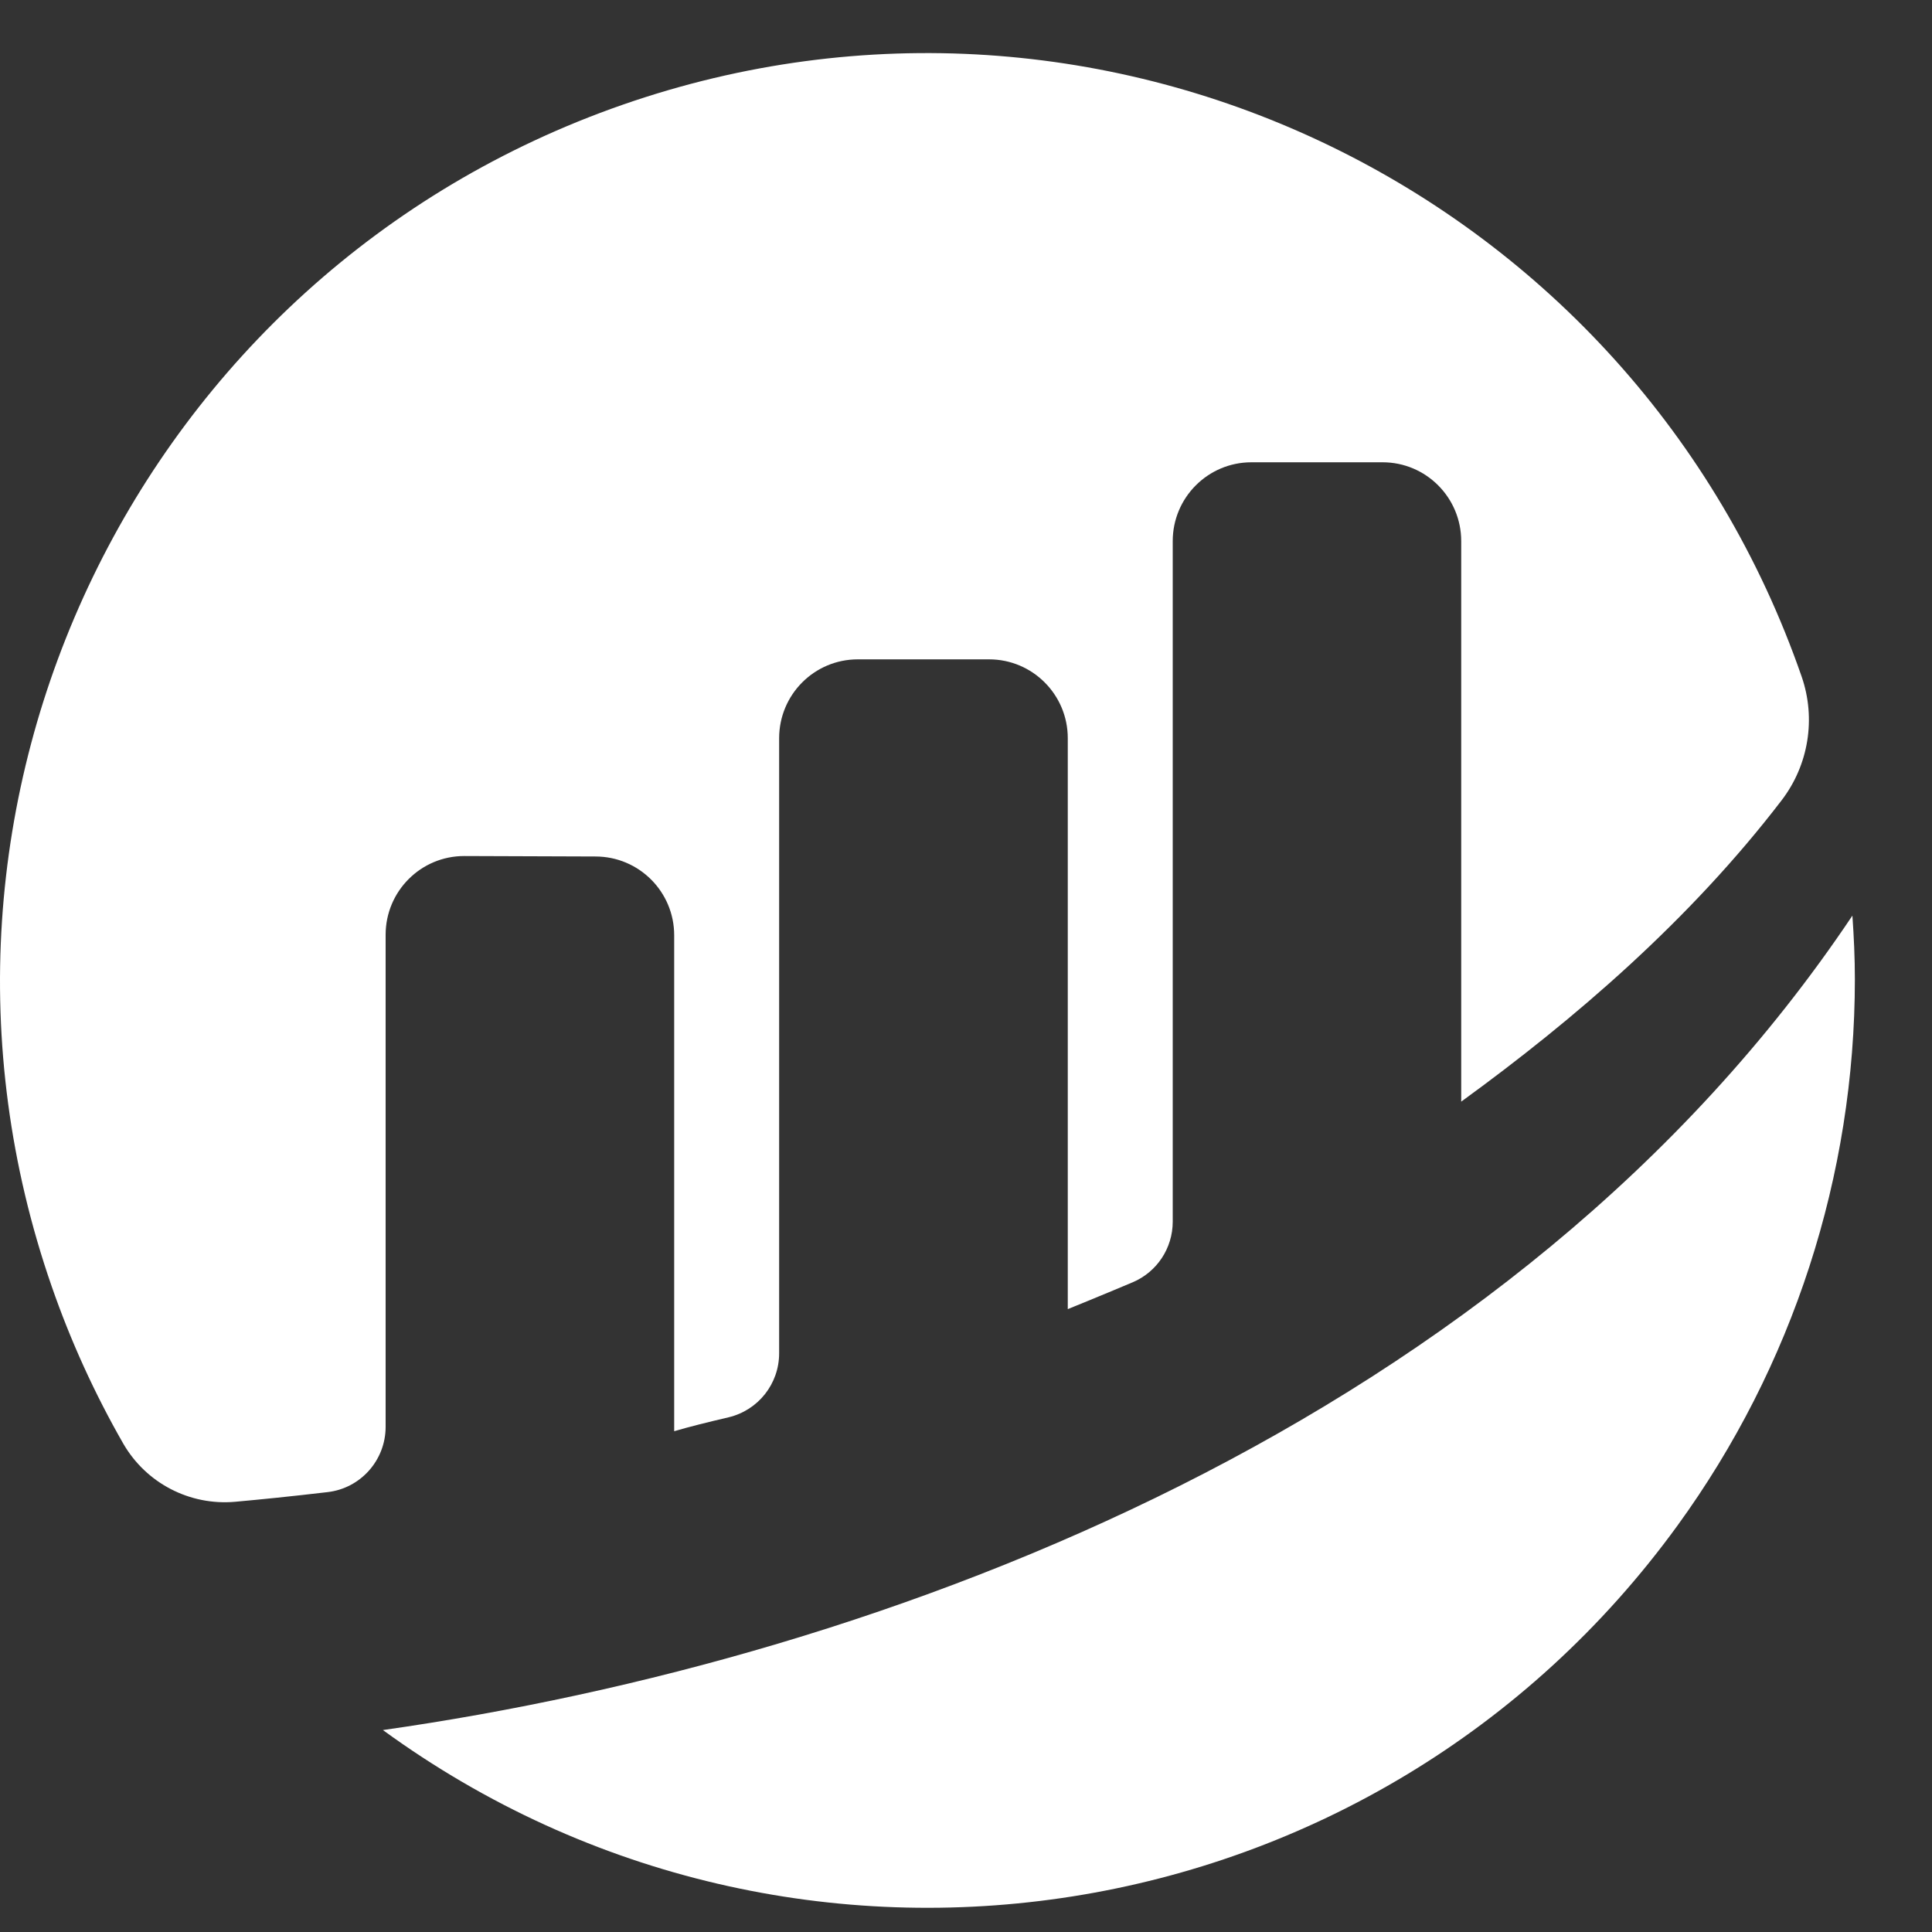 <svg width="25" height="25" viewBox="0 0 25 25" fill="none" xmlns="http://www.w3.org/2000/svg">
<rect x="0" y="0" width="25" height="25" fill="#333333" stroke="none"/>
<path d="M4.99 12.096C4.99 11.533 5.445 11.077 6.007 11.077H6.012L7.705 11.083C8.268 11.083 8.724 11.539 8.724 12.103V18.52C8.915 18.463 9.159 18.403 9.427 18.34C9.811 18.249 10.082 17.907 10.082 17.512V9.553C10.082 8.989 10.537 8.532 11.1 8.532H12.799C13.361 8.532 13.817 8.989 13.817 9.552V16.94C13.817 16.94 14.242 16.768 14.656 16.593C14.971 16.46 15.175 16.151 15.175 15.809V7.002C15.175 6.439 15.631 5.982 16.193 5.982H17.891C18.453 5.982 18.908 6.439 18.908 7.002V14.255C20.38 13.186 21.871 11.901 23.054 10.356C23.403 9.901 23.501 9.3 23.314 8.757C21.141 2.492 14.309 -0.822 8.055 1.356C1.802 3.534 -1.506 10.378 0.668 16.643C0.913 17.35 1.224 18.033 1.596 18.682C1.891 19.192 2.455 19.485 3.042 19.433C3.363 19.404 3.763 19.364 4.238 19.308C4.666 19.259 4.989 18.896 4.99 18.465V12.096" fill="white"/>
<path d="M4.955 22.387C10.311 26.291 17.811 25.105 21.707 19.74C23.199 17.686 24.002 15.21 24.002 12.67C24.002 12.393 23.989 12.12 23.97 11.848C19.588 18.395 11.498 21.455 4.955 22.387Z" fill="white"/>
</svg>
